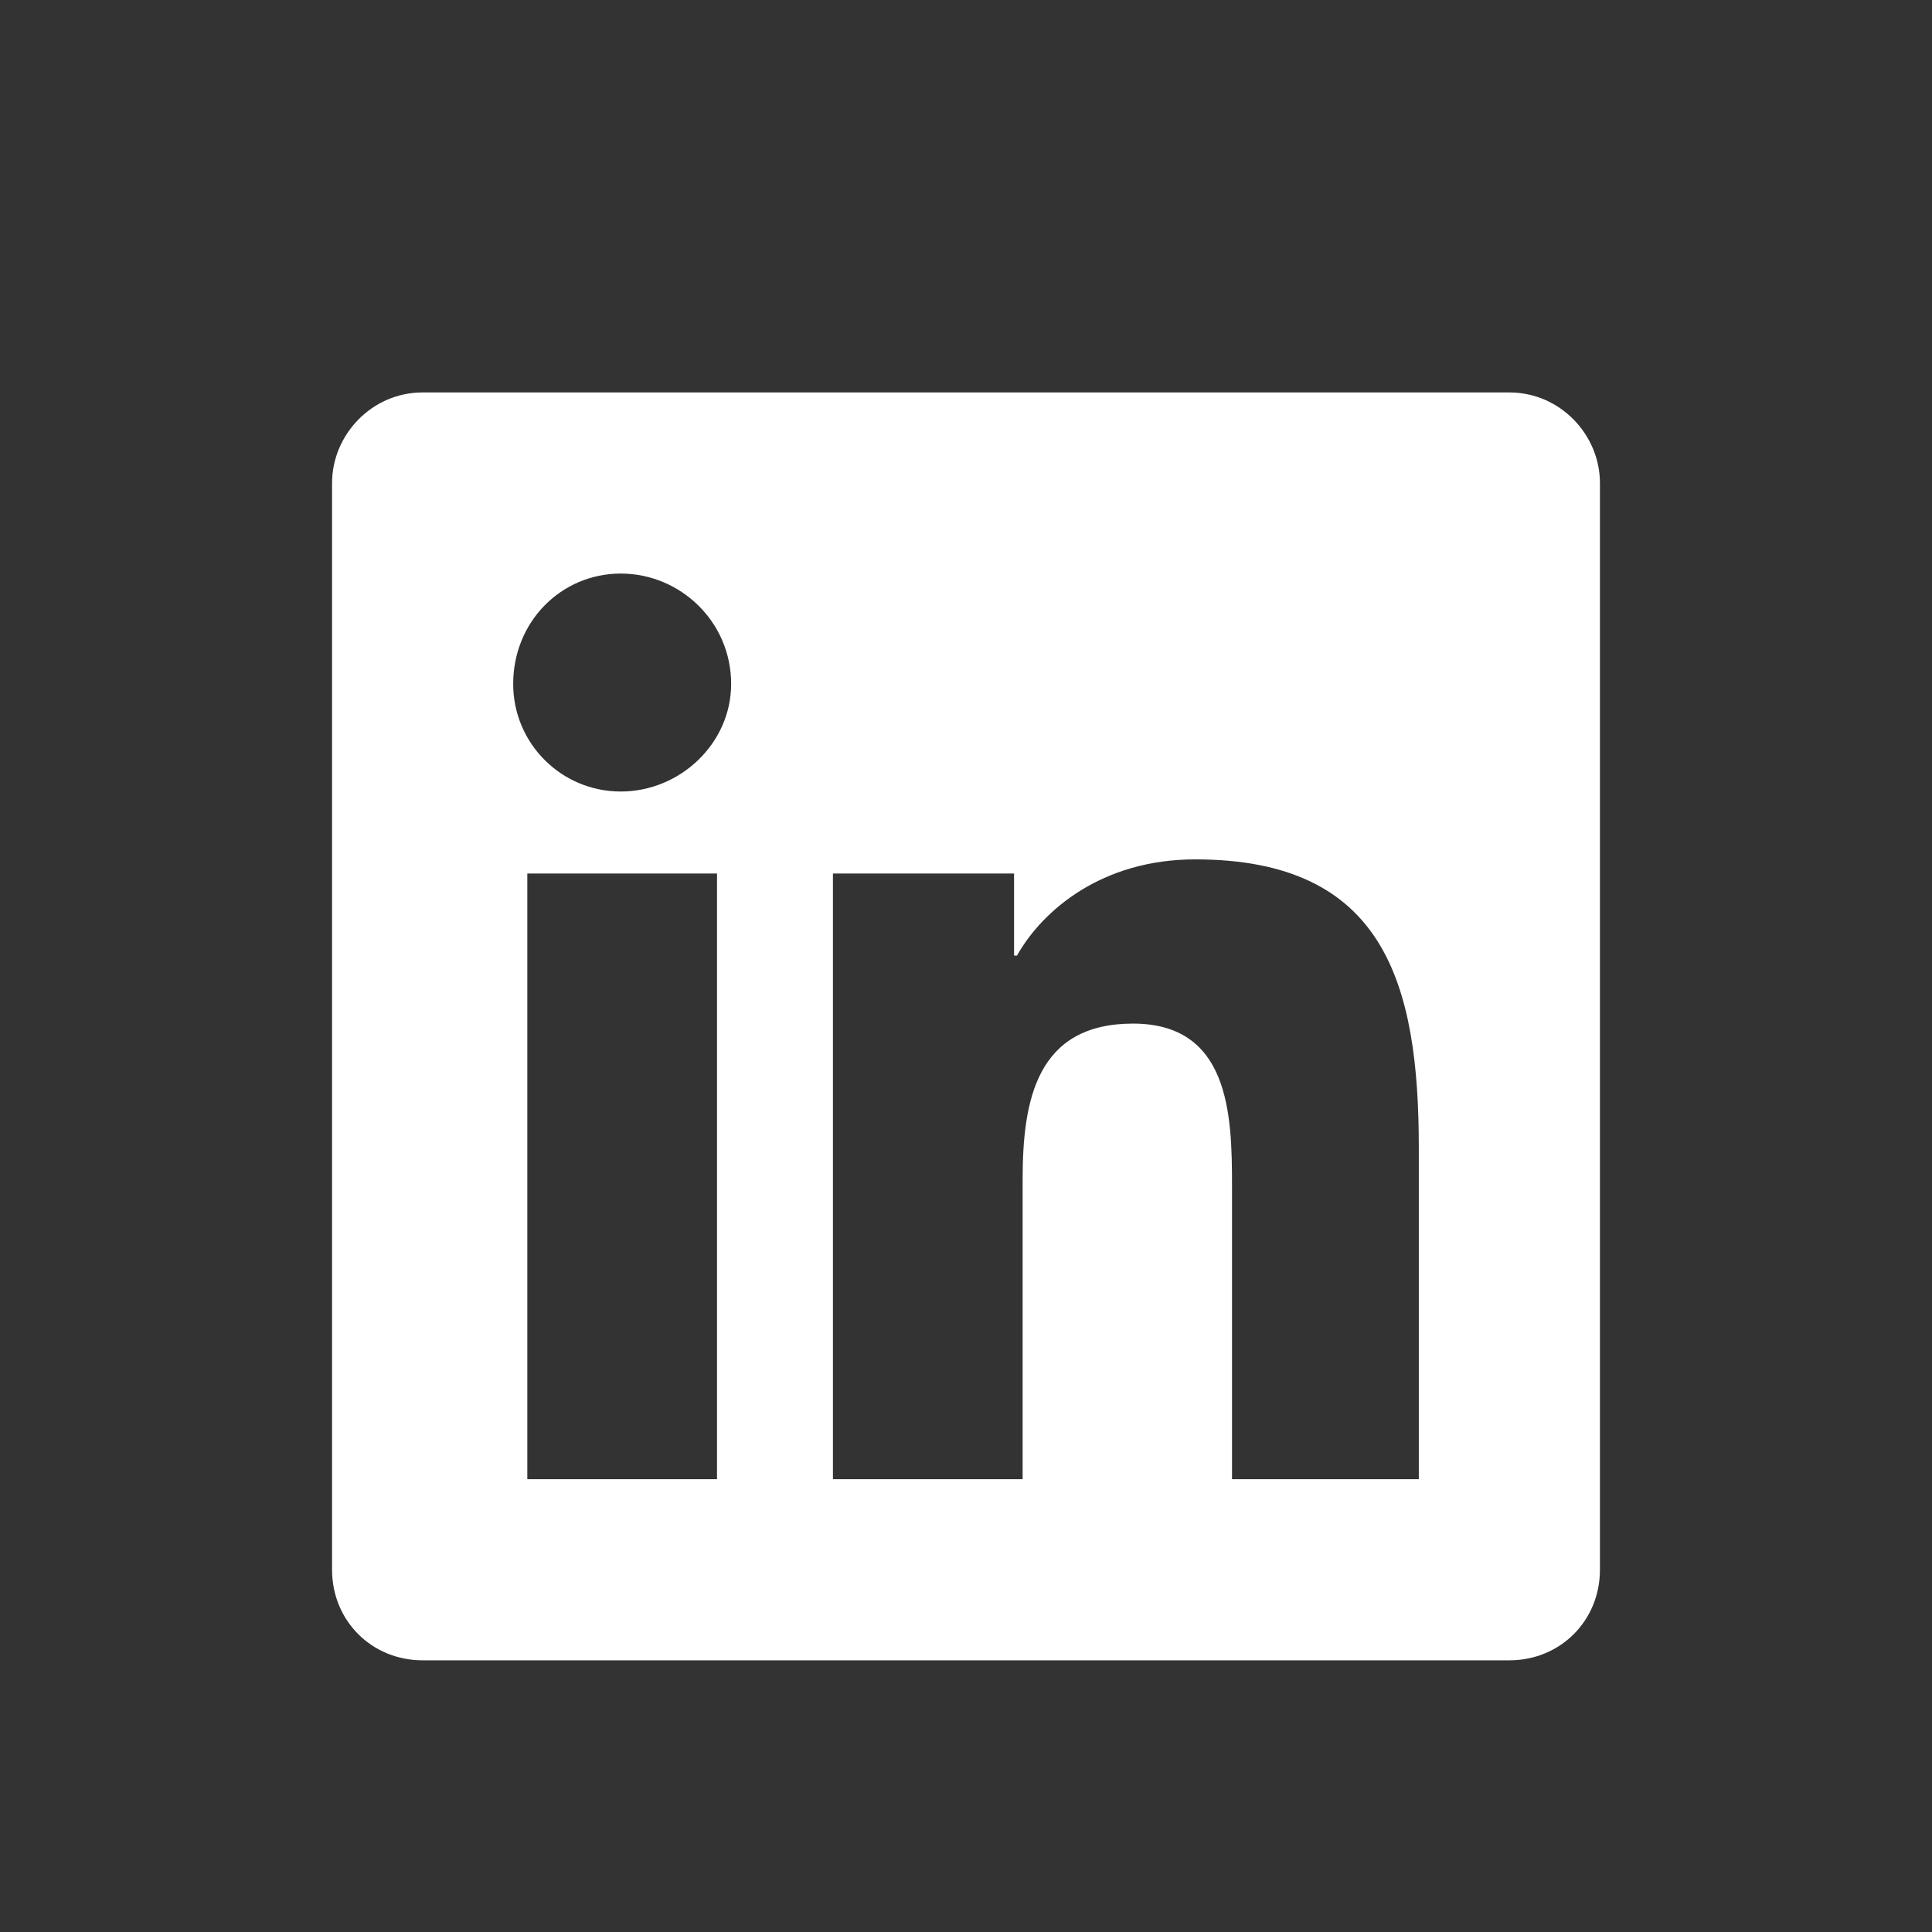 <svg width="16" height="16" viewBox="0 0 16 16" fill="none" xmlns="http://www.w3.org/2000/svg">
<rect x="0" y="0" width="16" height="16" fill="#333333" stroke="none"/>
<g clip-path="url(#clip0_469_442)">
<path d="M12.5 3.25C12.922 3.25 13.25 3.602 13.25 4V13C13.25 13.422 12.922 13.75 12.5 13.75H3.5C3.078 13.75 2.75 13.422 2.75 13V4C2.75 3.602 3.078 3.25 3.5 3.25H12.5ZM5.914 12.25H5.938V7.234H4.367V12.25H5.914ZM5.141 4.75C4.648 4.75 4.25 5.148 4.25 5.664C4.25 6.156 4.648 6.555 5.141 6.555C5.633 6.555 6.055 6.156 6.055 5.664C6.055 5.148 5.633 4.75 5.141 4.75ZM11.75 12.25V9.508C11.75 8.148 11.469 7.117 9.898 7.117C9.125 7.117 8.633 7.539 8.422 7.914H8.398V7.234H6.898V12.25H8.469V9.766C8.469 9.109 8.586 8.477 9.383 8.477C10.18 8.477 10.203 9.227 10.203 9.812V12.25H11.75Z" fill="white"/>
</g>
<defs>
<clipPath id="clip0_469_442">
<rect width="16" height="16" fill="white"/>
</clipPath>
</defs>
</svg>
